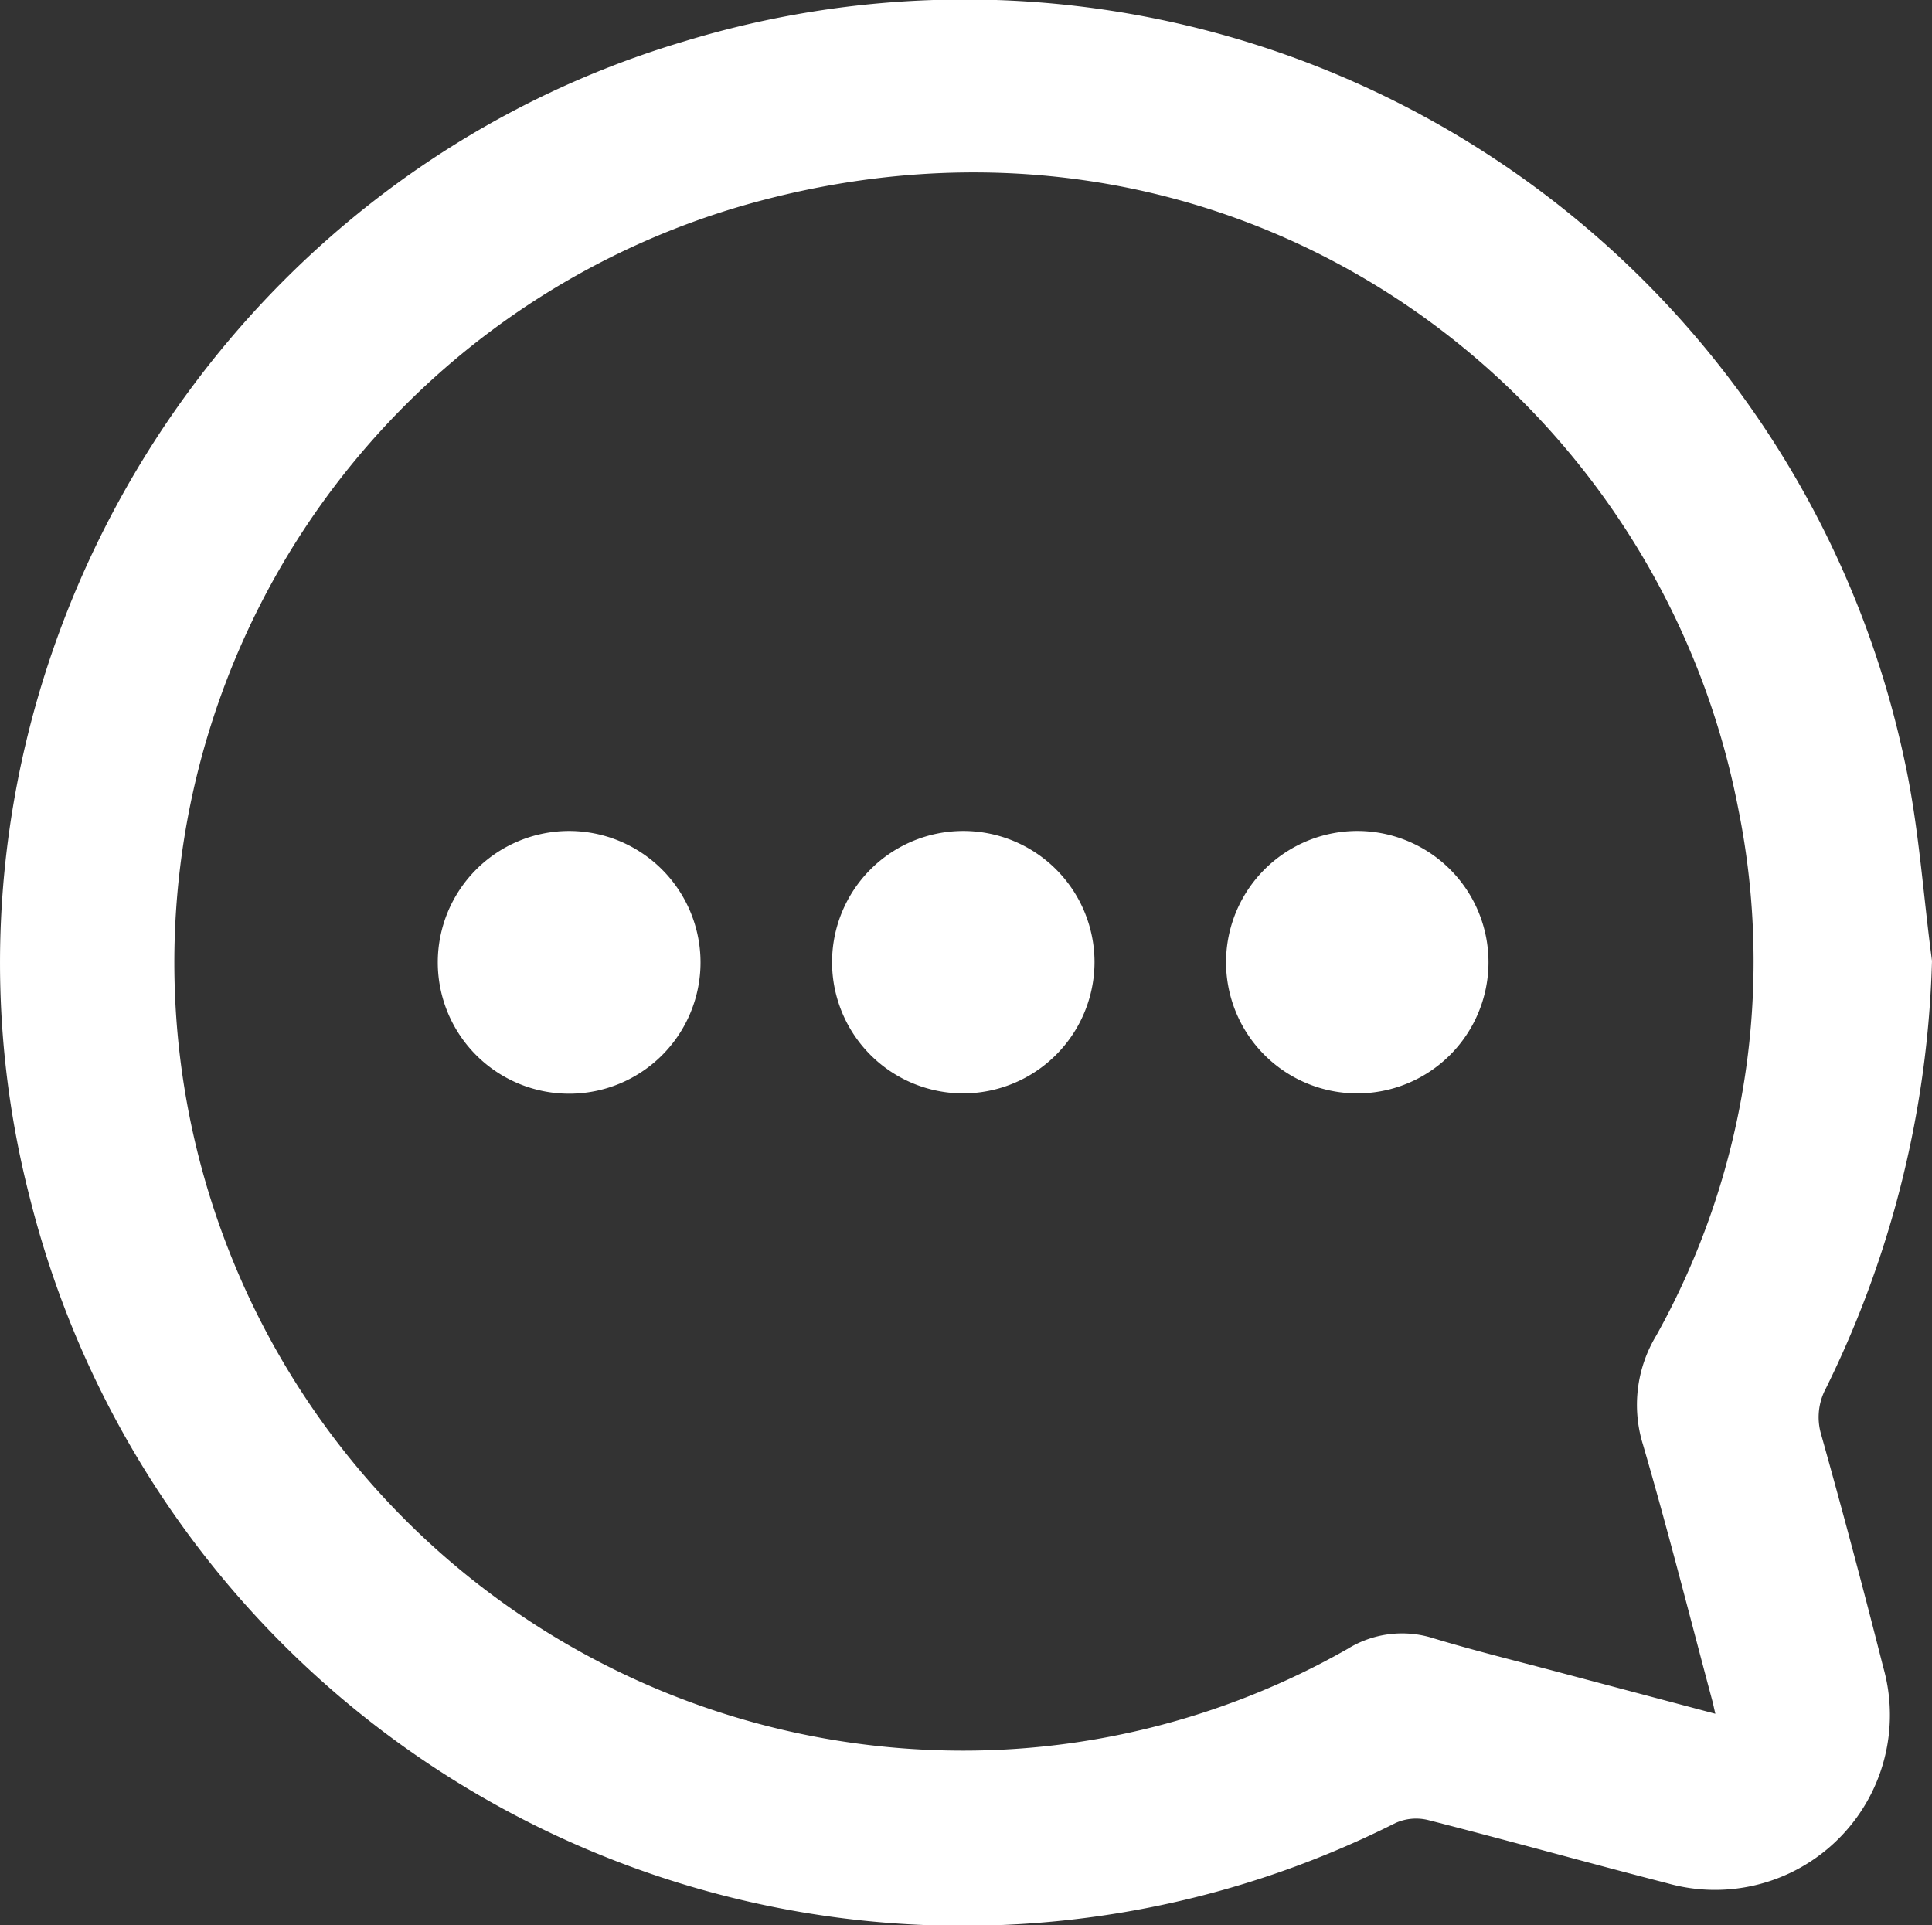 <?xml version="1.0" encoding="UTF-8"?> <svg xmlns="http://www.w3.org/2000/svg" viewBox="0 0 124.85 124.42"><rect x="0" y="0" width="124.85" height="124.42" fill="#333333" stroke="none"/> <defs> <style>.cls-1{fill:#fff;}</style> </defs> <title>chatick</title> <g id="Слой_2" data-name="Слой 2"> <g id="Слой_1-2" data-name="Слой 1"> <path class="cls-1" d="M124.85,62.09A66.47,66.47,0,0,1,118,89.71a3.93,3.93,0,0,0-.31,3q2.09,7.45,4,15a11.3,11.3,0,0,1-13.92,14c-5.17-1.33-10.31-2.77-15.48-4.09a3.25,3.25,0,0,0-2.11.19A62.16,62.16,0,0,1,1.92,77.38C-6.29,45.45,12.6,12.07,44.19,2.68a62.09,62.09,0,0,1,78.88,46.44C124,53.37,124.27,57.76,124.85,62.09Zm-14,48.66c-.1-.41-.14-.65-.21-.89-1.47-5.5-2.86-11-4.46-16.48a8.66,8.66,0,0,1,.85-7.07,49.62,49.62,0,0,0,5.31-34c-5.35-27.82-33.28-48-64.41-39A50.93,50.93,0,0,0,60.42,113.1a50.22,50.22,0,0,0,26.66-6.54,6.69,6.69,0,0,1,5.58-.68c2.58.78,5.19,1.42,7.79,2.11Z"></path> <path class="cls-1" d="M45.27,62.19a8.49,8.49,0,1,1-8.51-8.49A8.5,8.5,0,0,1,45.27,62.19Z"></path> <path class="cls-1" d="M62.25,70.66a8.48,8.48,0,1,1,8.48-8.52A8.5,8.5,0,0,1,62.25,70.66Z"></path> <path class="cls-1" d="M87.79,53.7a8.48,8.48,0,1,1-8.56,8.43A8.49,8.49,0,0,1,87.79,53.7Z"></path> </g> </g> </svg> 
